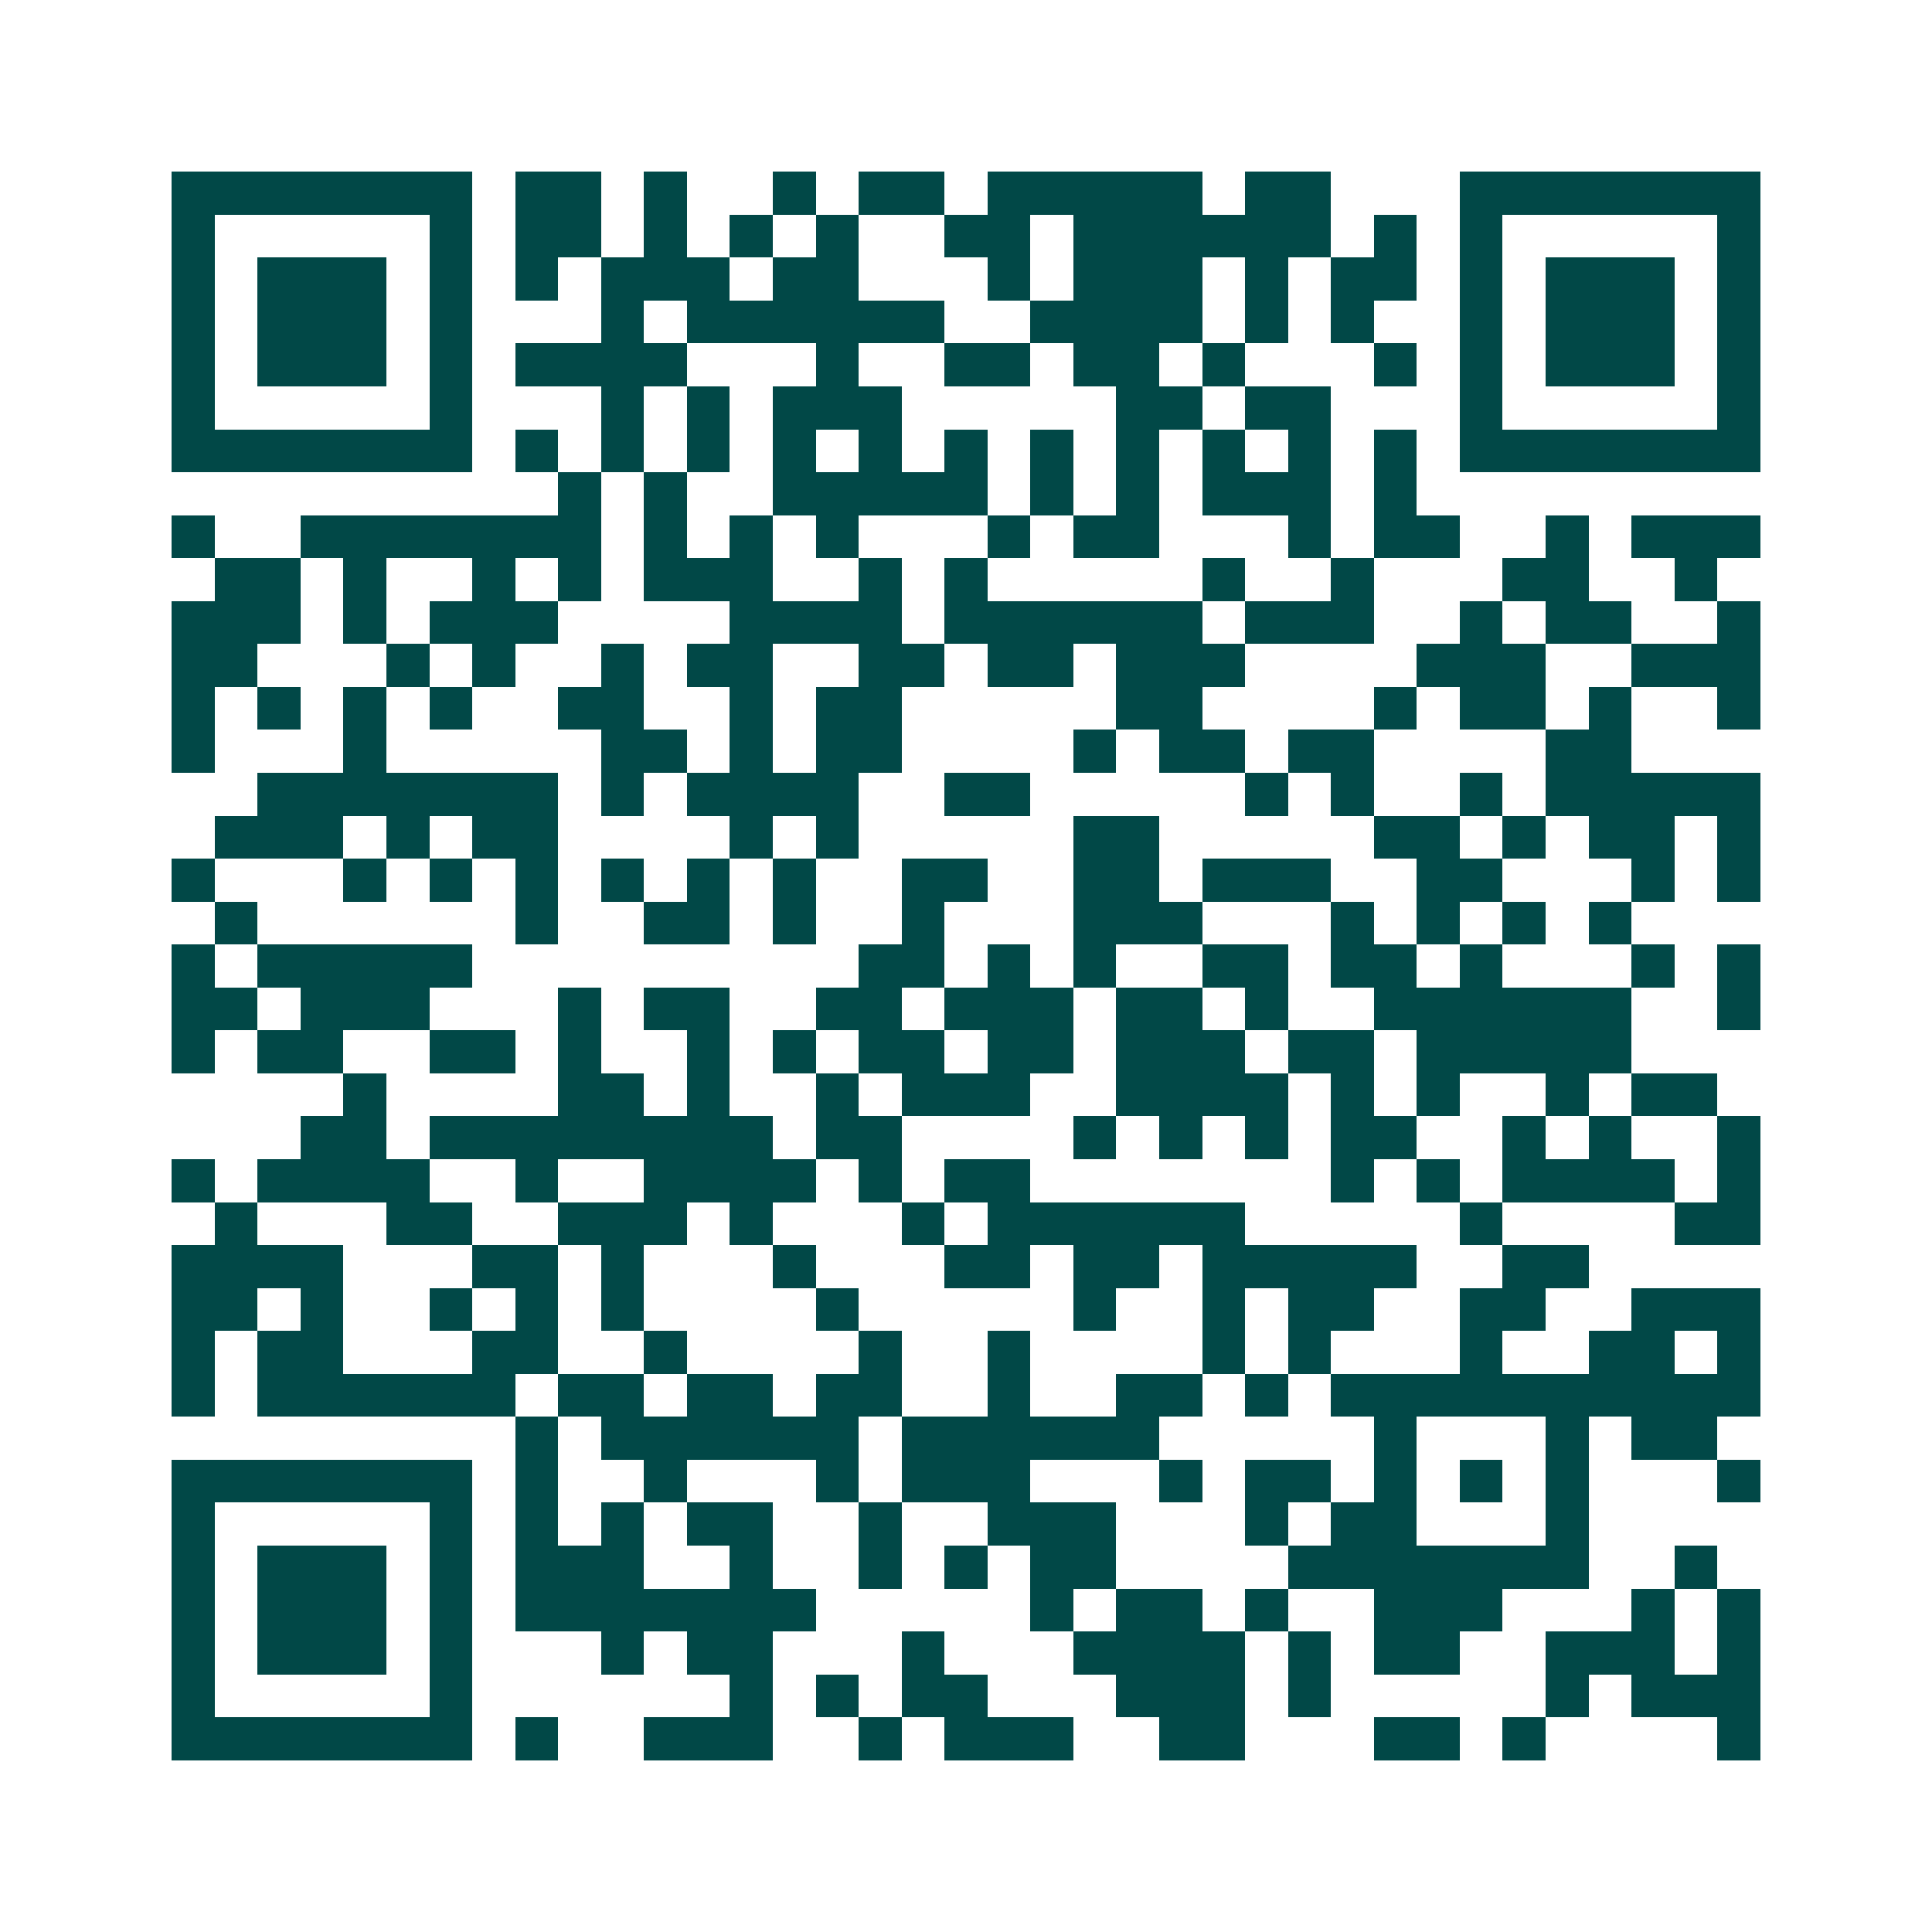 <svg xmlns="http://www.w3.org/2000/svg" width="200" height="200" viewBox="0 0 45 45" shape-rendering="crispEdges"><path fill="#ffffff" d="M0 0h45v45H0z"/><path stroke="#014847" d="M4 4.5h7m1 0h2m1 0h1m2 0h1m1 0h2m1 0h5m1 0h2m3 0h7M4 5.5h1m5 0h1m1 0h2m1 0h1m1 0h1m1 0h1m2 0h2m1 0h6m1 0h1m1 0h1m5 0h1M4 6.5h1m1 0h3m1 0h1m1 0h1m1 0h3m1 0h2m3 0h1m1 0h3m1 0h1m1 0h2m1 0h1m1 0h3m1 0h1M4 7.5h1m1 0h3m1 0h1m3 0h1m1 0h6m2 0h4m1 0h1m1 0h1m2 0h1m1 0h3m1 0h1M4 8.5h1m1 0h3m1 0h1m1 0h4m3 0h1m2 0h2m1 0h2m1 0h1m3 0h1m1 0h1m1 0h3m1 0h1M4 9.5h1m5 0h1m3 0h1m1 0h1m1 0h3m5 0h2m1 0h2m3 0h1m5 0h1M4 10.5h7m1 0h1m1 0h1m1 0h1m1 0h1m1 0h1m1 0h1m1 0h1m1 0h1m1 0h1m1 0h1m1 0h1m1 0h7M13 11.5h1m1 0h1m2 0h5m1 0h1m1 0h1m1 0h3m1 0h1M4 12.5h1m2 0h7m1 0h1m1 0h1m1 0h1m3 0h1m1 0h2m3 0h1m1 0h2m2 0h1m1 0h3M5 13.5h2m1 0h1m2 0h1m1 0h1m1 0h3m2 0h1m1 0h1m5 0h1m2 0h1m3 0h2m2 0h1M4 14.5h3m1 0h1m1 0h3m4 0h4m1 0h6m1 0h3m2 0h1m1 0h2m2 0h1M4 15.5h2m3 0h1m1 0h1m2 0h1m1 0h2m2 0h2m1 0h2m1 0h3m4 0h3m2 0h3M4 16.5h1m1 0h1m1 0h1m1 0h1m2 0h2m2 0h1m1 0h2m5 0h2m4 0h1m1 0h2m1 0h1m2 0h1M4 17.5h1m3 0h1m5 0h2m1 0h1m1 0h2m4 0h1m1 0h2m1 0h2m4 0h2M6 18.5h7m1 0h1m1 0h4m2 0h2m5 0h1m1 0h1m2 0h1m1 0h5M5 19.5h3m1 0h1m1 0h2m4 0h1m1 0h1m5 0h2m5 0h2m1 0h1m1 0h2m1 0h1M4 20.5h1m3 0h1m1 0h1m1 0h1m1 0h1m1 0h1m1 0h1m2 0h2m2 0h2m1 0h3m2 0h2m3 0h1m1 0h1M5 21.5h1m6 0h1m2 0h2m1 0h1m2 0h1m3 0h3m3 0h1m1 0h1m1 0h1m1 0h1M4 22.5h1m1 0h5m9 0h2m1 0h1m1 0h1m2 0h2m1 0h2m1 0h1m3 0h1m1 0h1M4 23.5h2m1 0h3m3 0h1m1 0h2m2 0h2m1 0h3m1 0h2m1 0h1m2 0h6m2 0h1M4 24.5h1m1 0h2m2 0h2m1 0h1m2 0h1m1 0h1m1 0h2m1 0h2m1 0h3m1 0h2m1 0h5M8 25.5h1m4 0h2m1 0h1m2 0h1m1 0h3m2 0h4m1 0h1m1 0h1m2 0h1m1 0h2M7 26.5h2m1 0h8m1 0h2m4 0h1m1 0h1m1 0h1m1 0h2m2 0h1m1 0h1m2 0h1M4 27.5h1m1 0h4m2 0h1m2 0h4m1 0h1m1 0h2m7 0h1m1 0h1m1 0h4m1 0h1M5 28.5h1m3 0h2m2 0h3m1 0h1m3 0h1m1 0h6m5 0h1m4 0h2M4 29.5h4m3 0h2m1 0h1m3 0h1m3 0h2m1 0h2m1 0h5m2 0h2M4 30.5h2m1 0h1m2 0h1m1 0h1m1 0h1m4 0h1m5 0h1m2 0h1m1 0h2m2 0h2m2 0h3M4 31.5h1m1 0h2m3 0h2m2 0h1m4 0h1m2 0h1m4 0h1m1 0h1m3 0h1m2 0h2m1 0h1M4 32.5h1m1 0h6m1 0h2m1 0h2m1 0h2m2 0h1m2 0h2m1 0h1m1 0h10M12 33.5h1m1 0h6m1 0h6m5 0h1m3 0h1m1 0h2M4 34.5h7m1 0h1m2 0h1m3 0h1m1 0h3m3 0h1m1 0h2m1 0h1m1 0h1m1 0h1m3 0h1M4 35.5h1m5 0h1m1 0h1m1 0h1m1 0h2m2 0h1m2 0h3m3 0h1m1 0h2m3 0h1M4 36.5h1m1 0h3m1 0h1m1 0h3m2 0h1m2 0h1m1 0h1m1 0h2m4 0h7m2 0h1M4 37.5h1m1 0h3m1 0h1m1 0h7m5 0h1m1 0h2m1 0h1m2 0h3m3 0h1m1 0h1M4 38.5h1m1 0h3m1 0h1m3 0h1m1 0h2m3 0h1m3 0h4m1 0h1m1 0h2m2 0h3m1 0h1M4 39.5h1m5 0h1m6 0h1m1 0h1m1 0h2m3 0h3m1 0h1m5 0h1m1 0h3M4 40.5h7m1 0h1m2 0h3m2 0h1m1 0h3m2 0h2m3 0h2m1 0h1m4 0h1"/></svg>
